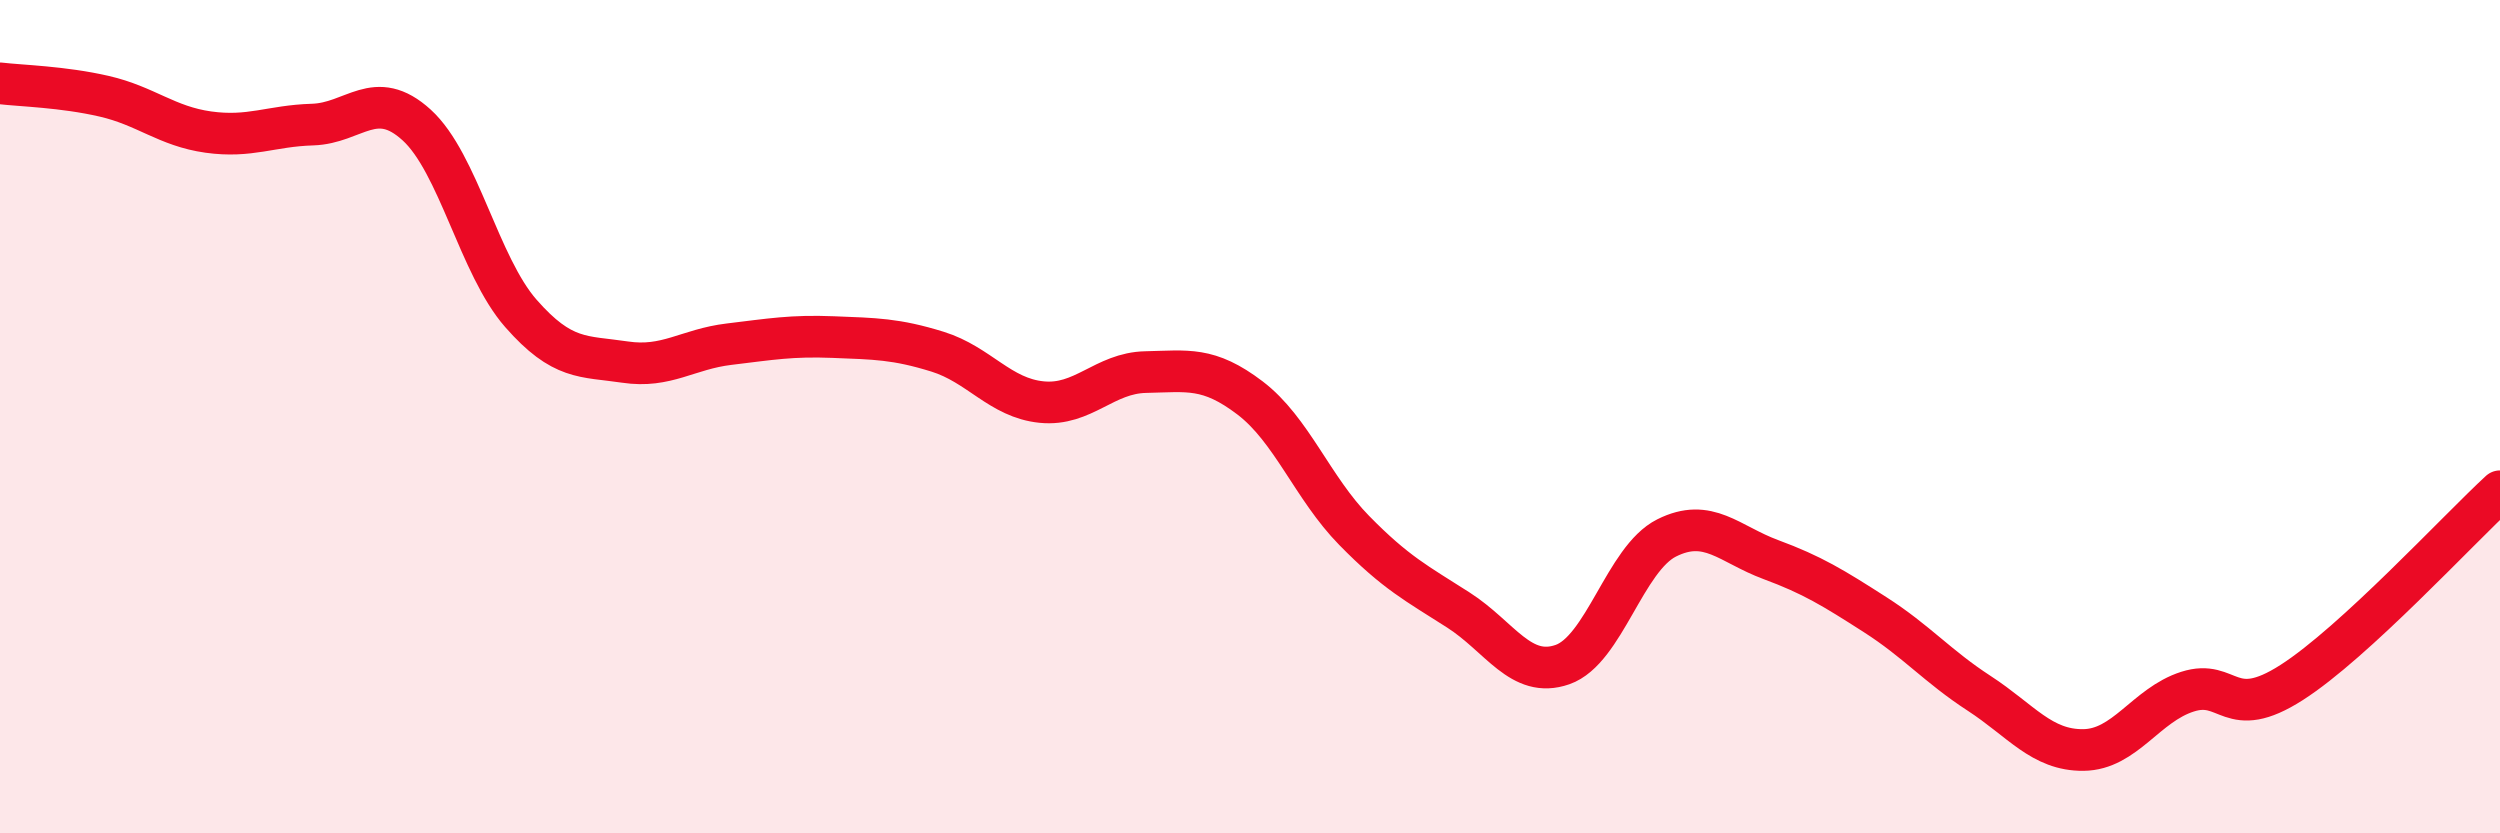 
    <svg width="60" height="20" viewBox="0 0 60 20" xmlns="http://www.w3.org/2000/svg">
      <path
        d="M 0,2 C 0.5,2.06 1.5,2.08 2.5,2.31 C 3.5,2.54 4,3.03 5,3.17 C 6,3.31 6.5,3.02 7.5,2.99 C 8.5,2.96 9,2.09 10,3 C 11,3.91 11.5,6.38 12.5,7.52 C 13.5,8.66 14,8.54 15,8.69 C 16,8.84 16.5,8.38 17.5,8.26 C 18.5,8.14 19,8.05 20,8.09 C 21,8.13 21.5,8.13 22.5,8.44 C 23.5,8.75 24,9.55 25,9.65 C 26,9.75 26.5,8.95 27.5,8.93 C 28.5,8.91 29,8.79 30,9.55 C 31,10.31 31.5,11.71 32.5,12.73 C 33.5,13.75 34,14 35,14.64 C 36,15.28 36.5,16.3 37.5,15.95 C 38.5,15.6 39,13.41 40,12.91 C 41,12.41 41.5,13.06 42.5,13.43 C 43.5,13.8 44,14.11 45,14.75 C 46,15.39 46.5,15.99 47.5,16.64 C 48.5,17.29 49,18.01 50,18 C 51,17.99 51.5,16.92 52.5,16.6 C 53.5,16.28 53.5,17.34 55,16.38 C 56.5,15.42 59,12.71 60,11.79L60 20L0 20Z"
        fill="#EB0A25"
        opacity="0.1"
        stroke-linecap="round"
        stroke-linejoin="round"
      />
      <path
        d="M 0,2 C 0.5,2.06 1.5,2.08 2.5,2.31 C 3.5,2.54 4,3.03 5,3.17 C 6,3.31 6.5,3.02 7.5,2.99 C 8.5,2.96 9,2.09 10,3 C 11,3.91 11.5,6.38 12.5,7.52 C 13.5,8.66 14,8.54 15,8.69 C 16,8.84 16.5,8.38 17.5,8.26 C 18.5,8.14 19,8.05 20,8.09 C 21,8.13 21.5,8.13 22.5,8.44 C 23.5,8.75 24,9.55 25,9.65 C 26,9.75 26.5,8.95 27.5,8.93 C 28.5,8.91 29,8.79 30,9.55 C 31,10.31 31.5,11.71 32.5,12.73 C 33.5,13.75 34,14 35,14.64 C 36,15.28 36.5,16.3 37.5,15.95 C 38.5,15.6 39,13.41 40,12.91 C 41,12.41 41.5,13.06 42.5,13.43 C 43.5,13.8 44,14.11 45,14.75 C 46,15.39 46.5,15.99 47.5,16.64 C 48.5,17.29 49,18.01 50,18 C 51,17.99 51.5,16.92 52.5,16.6 C 53.5,16.28 53.5,17.34 55,16.38 C 56.5,15.42 59,12.71 60,11.79"
        stroke="#EB0A25"
        stroke-width="1"
        fill="none"
        stroke-linecap="round"
        stroke-linejoin="round"
      />
    </svg>
  